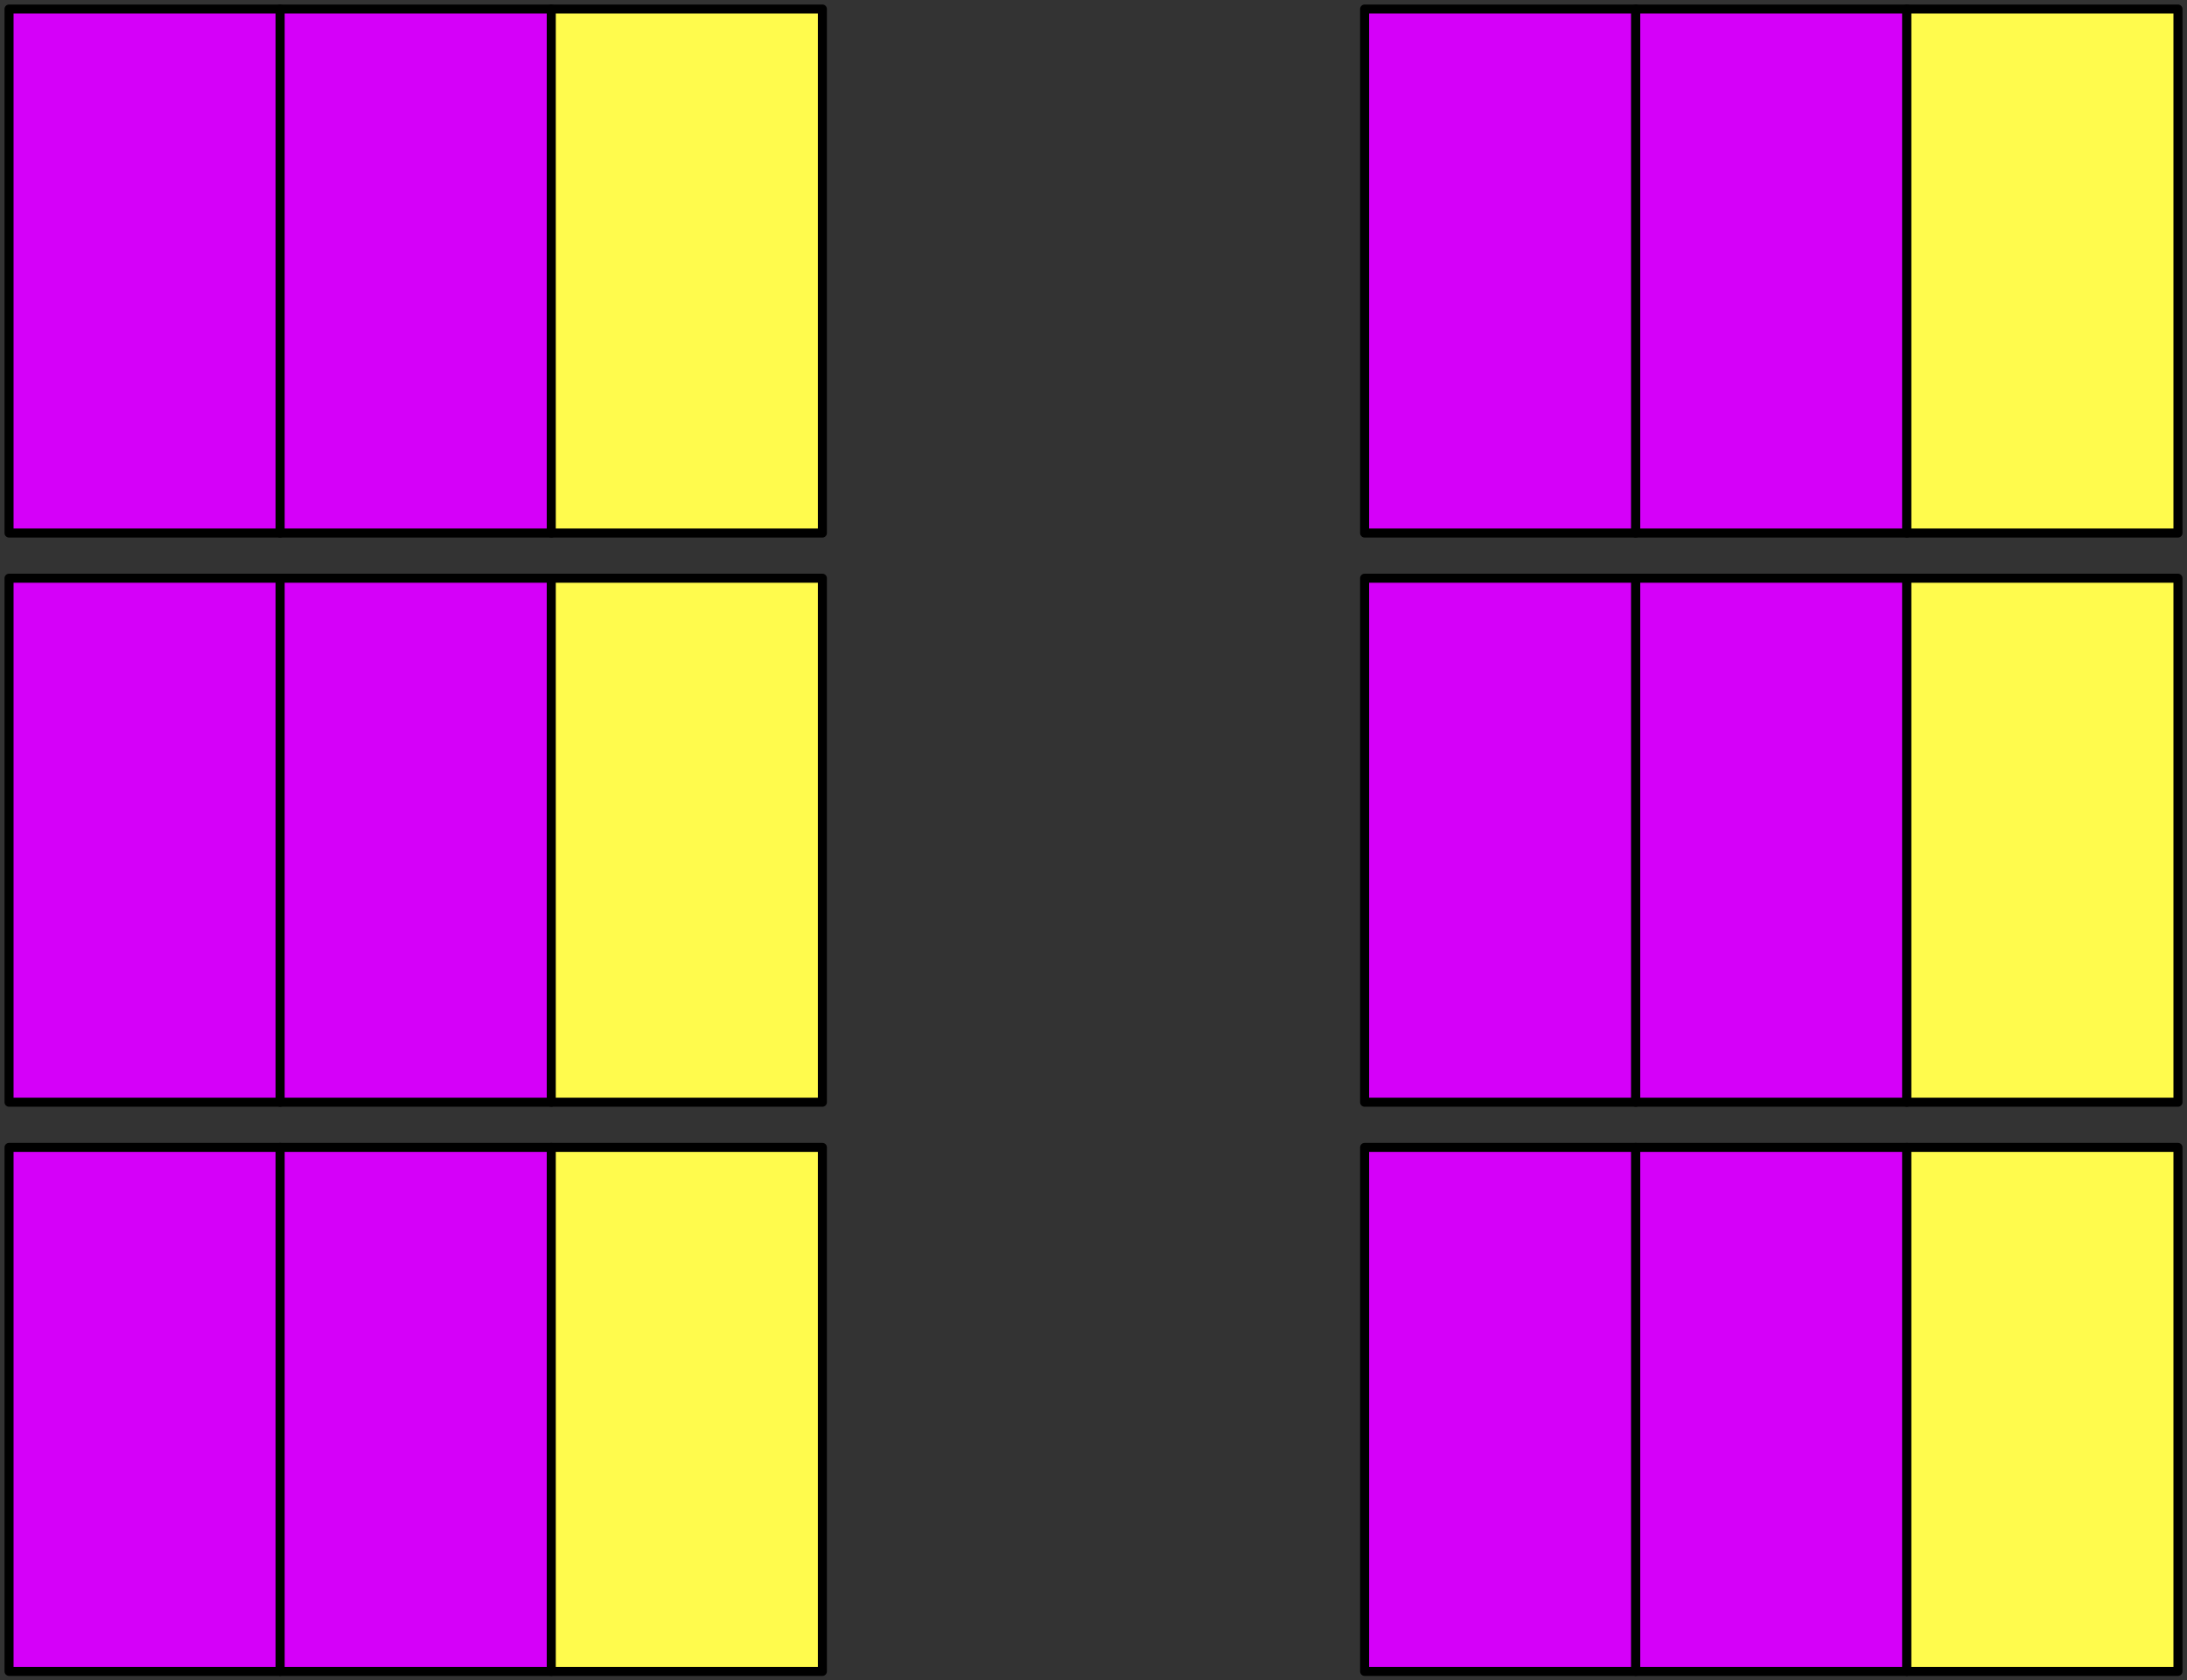 <?xml version="1.0" encoding="UTF-8"?> <svg xmlns="http://www.w3.org/2000/svg" width="242" height="186" viewBox="0 0 242 186" fill="none"><rect x="0" y="0" width="242" height="186" fill="#333333" stroke="none"/><rect x="1" y="1" width="30" height="58" fill="#D500F9" stroke="black" stroke-linejoin="round"></rect><rect x="31" y="1" width="30" height="58" fill="#D500F9" stroke="black" stroke-linejoin="round"></rect><rect x="61" y="1" width="30" height="58" fill="#FFFB4D" stroke="black" stroke-linejoin="round"></rect><rect x="1" y="64" width="30" height="58" fill="#D500F9" stroke="black" stroke-linejoin="round"></rect><rect x="31" y="64" width="30" height="58" fill="#D500F9" stroke="black" stroke-linejoin="round"></rect><rect x="61" y="64" width="30" height="58" fill="#FFFB4D" stroke="black" stroke-linejoin="round"></rect><rect x="1" y="127" width="30" height="58" fill="#D500F9" stroke="black" stroke-linejoin="round"></rect><rect x="31" y="127" width="30" height="58" fill="#D500F9" stroke="black" stroke-linejoin="round"></rect><rect x="61" y="127" width="30" height="58" fill="#FFFB4D" stroke="black" stroke-linejoin="round"></rect><rect x="151" y="1" width="30" height="58" fill="#D500F9" stroke="black" stroke-linejoin="round"></rect><rect x="181" y="1" width="30" height="58" fill="#D500F9" stroke="black" stroke-linejoin="round"></rect><rect x="211" y="1" width="30" height="58" fill="#FFFB4D" stroke="black" stroke-linejoin="round"></rect><rect x="151" y="64" width="30" height="58" fill="#D500F9" stroke="black" stroke-linejoin="round"></rect><rect x="181" y="64" width="30" height="58" fill="#D500F9" stroke="black" stroke-linejoin="round"></rect><rect x="211" y="64" width="30" height="58" fill="#FFFB4D" stroke="black" stroke-linejoin="round"></rect><rect x="151" y="127" width="30" height="58" fill="#D500F9" stroke="black" stroke-linejoin="round"></rect><rect x="181" y="127" width="30" height="58" fill="#D500F9" stroke="black" stroke-linejoin="round"></rect><rect x="211" y="127" width="30" height="58" fill="#FFFB4D" stroke="black" stroke-linejoin="round"></rect></svg> 